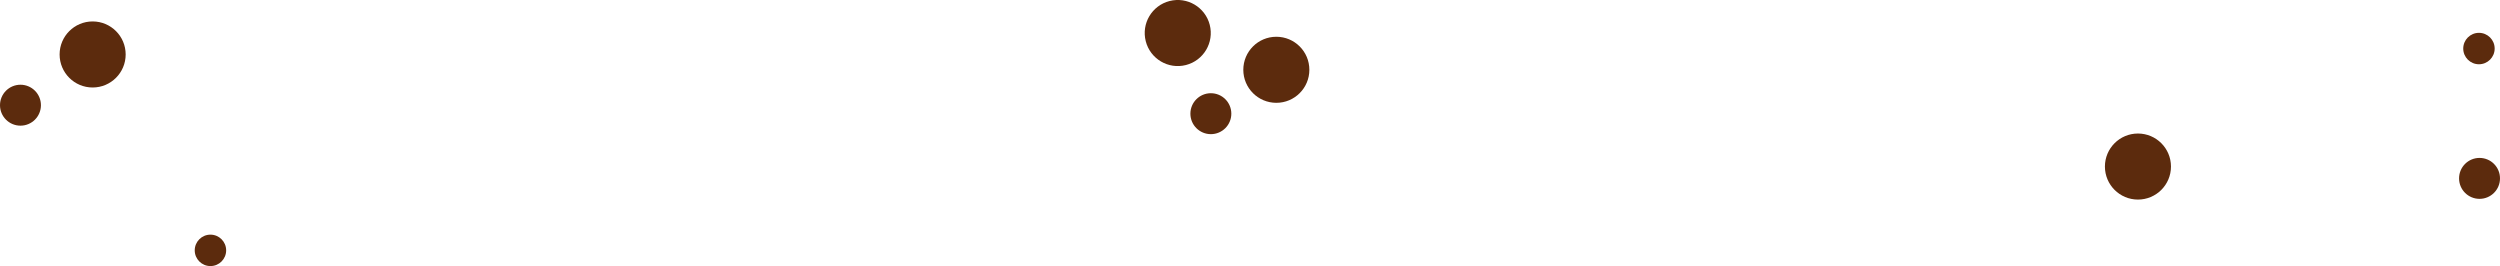 <?xml version="1.0" encoding="UTF-8"?>
<svg id="Layer_1" data-name="Layer 1" xmlns="http://www.w3.org/2000/svg" viewBox="0 0 515.46 54.86">
  <defs>
    <style>
      .cls-1 {
        fill: #5c2b0d;
        stroke-width: 0px;
      }
    </style>
  </defs>
  <circle class="cls-1" cx="19.1" cy="11.23" r="6.81"/>
  <circle class="cls-1" cx="440.81" cy="34.34" r="6.81"/>
  <circle class="cls-1" cx="263.16" cy="14.39" r="6.81"/>
  <circle class="cls-1" cx="242.83" cy="6.81" r="6.81" transform="translate(5.91 60.48) rotate(-14.37)"/>
  <circle class="cls-1" cx="4.22" cy="21.69" r="4.22"/>
  <circle class="cls-1" cx="511.24" cy="36.78" r="4.22"/>
  <circle class="cls-1" cx="249.66" cy="23.44" r="4.22"/>
  <circle class="cls-1" cx="43.39" cy="51.62" r="3.24"/>
  <circle class="cls-1" cx="511.12" cy="10.01" r="3.24"/>
</svg>